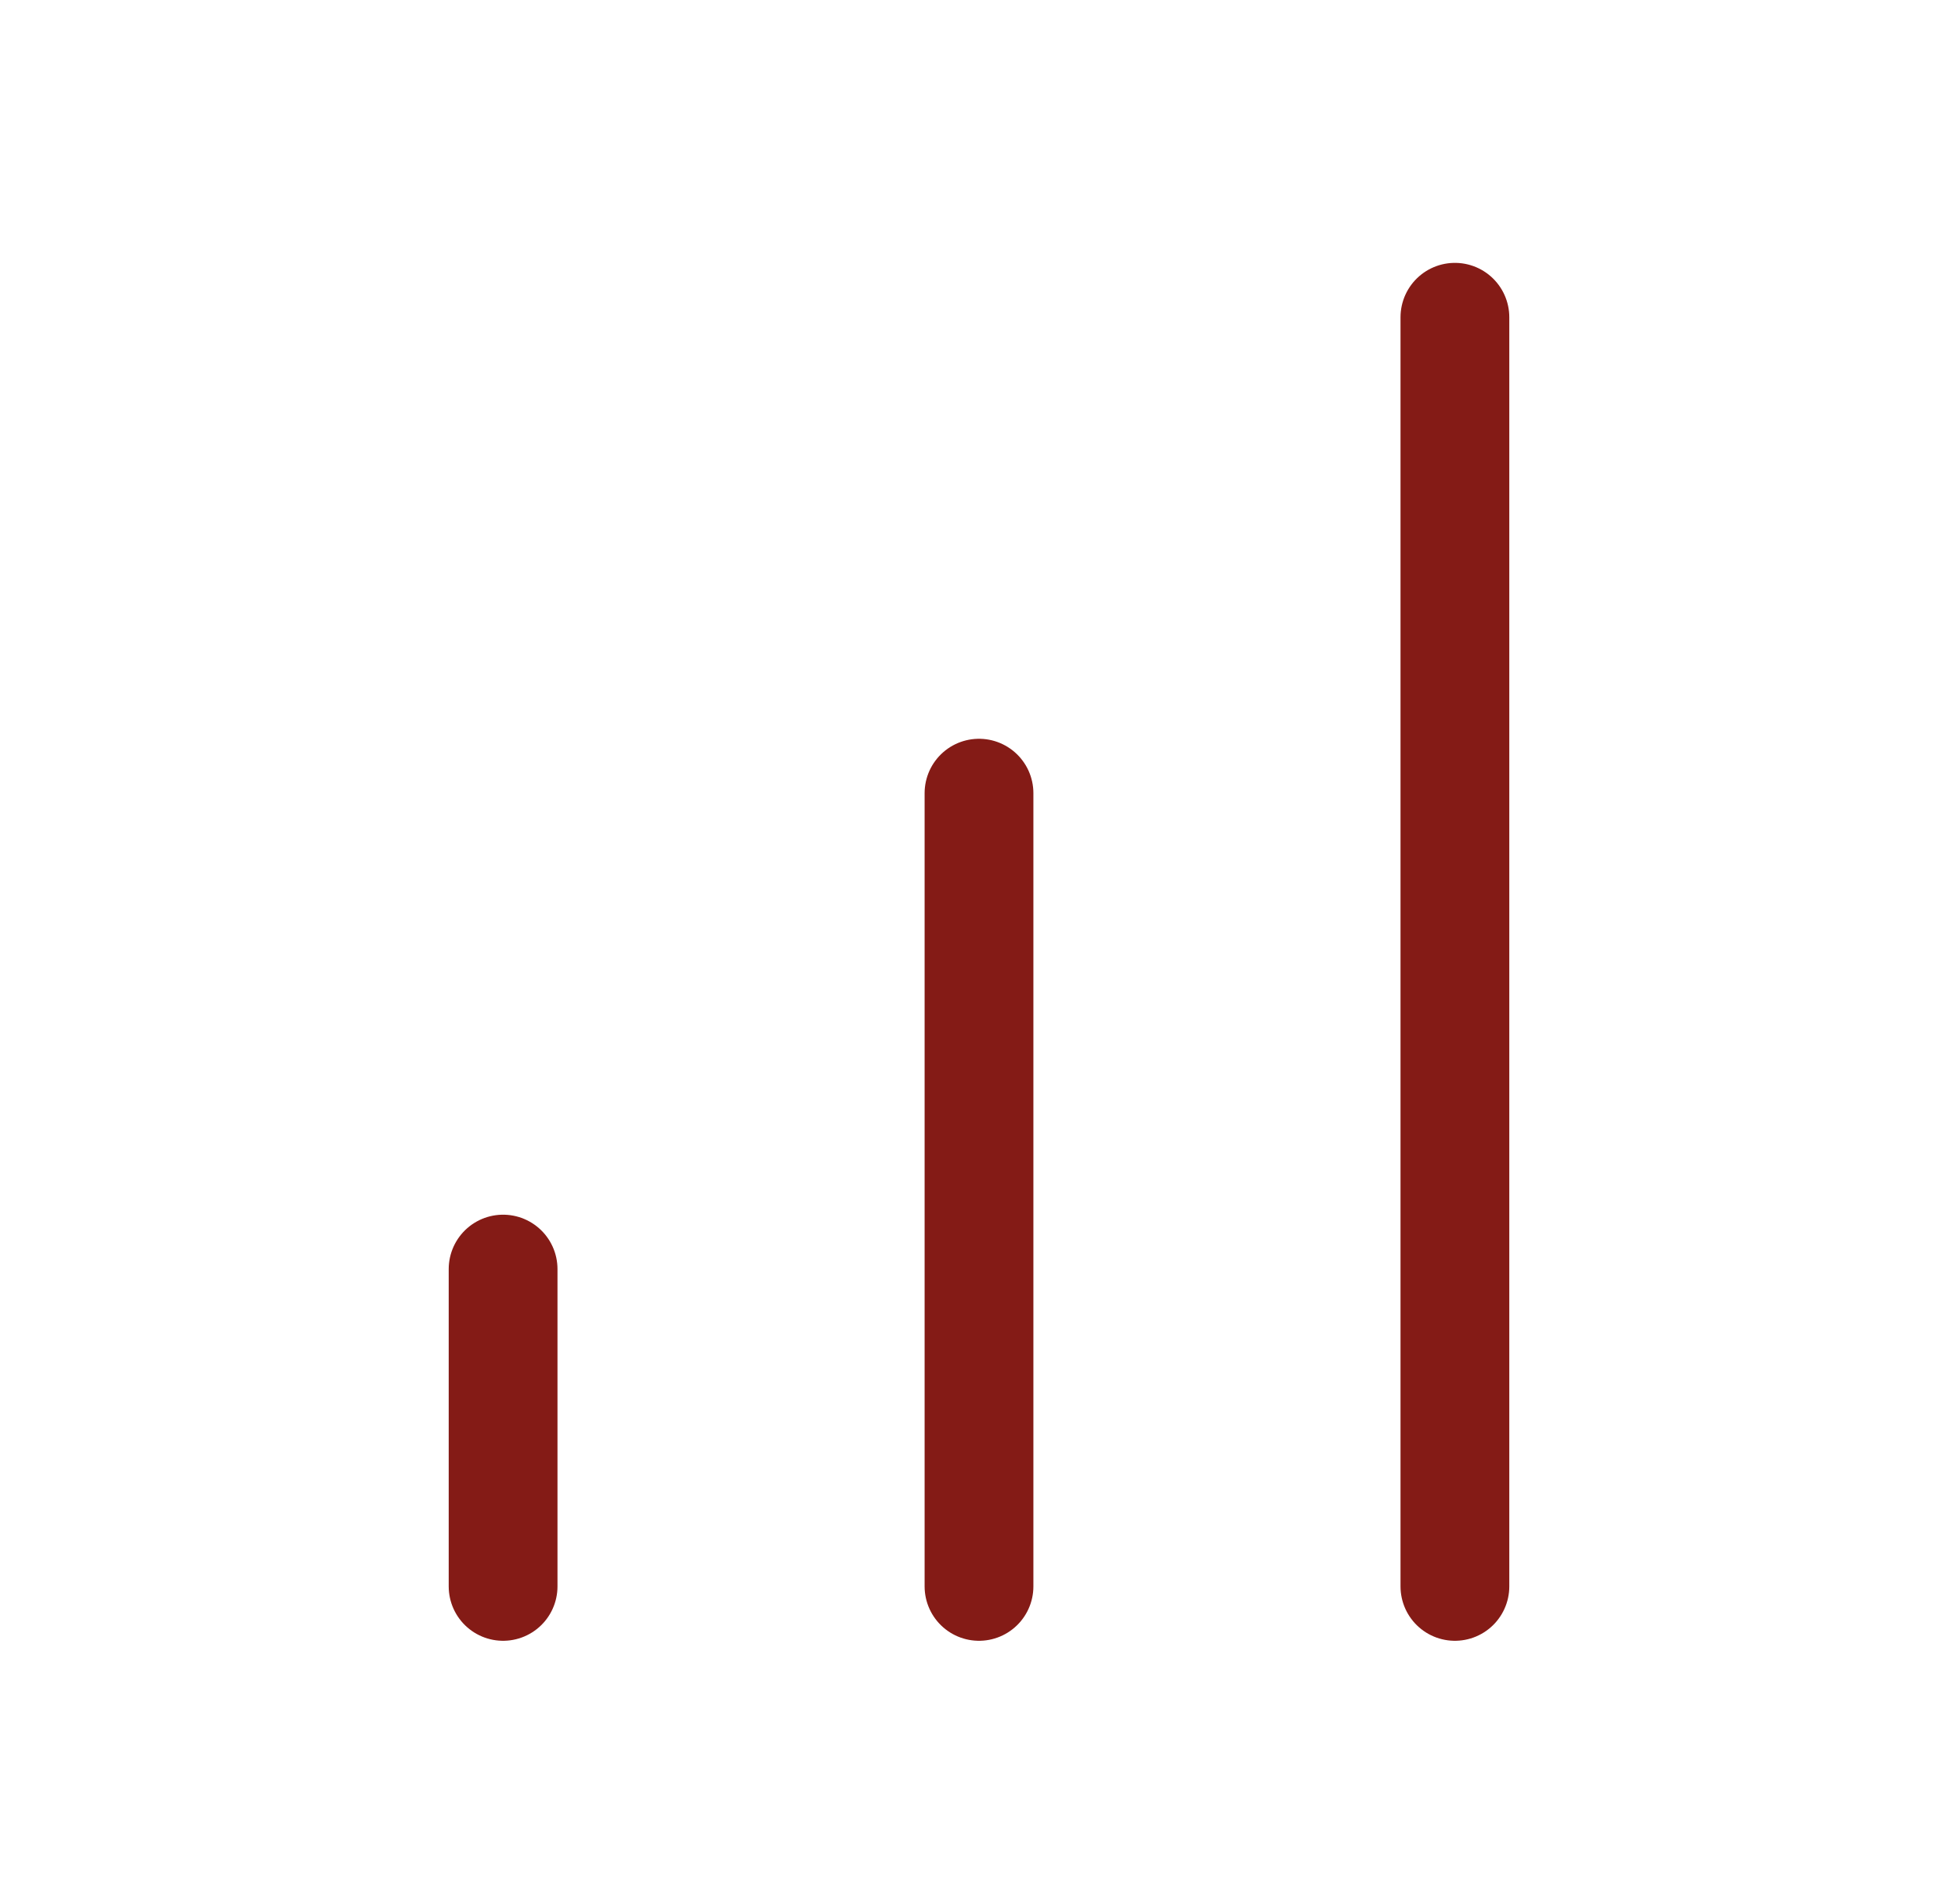 <svg width="36" height="35" viewBox="0 0 36 35" fill="none" xmlns="http://www.w3.org/2000/svg">
<path d="M18 29.167V14.583" stroke="#841B16" stroke-width="2" stroke-linecap="round" stroke-linejoin="round"/>
<path d="M26.75 29.167V5.833" stroke="#841B16" stroke-width="2" stroke-linecap="round" stroke-linejoin="round"/>
<path d="M9.25 29.167V23.333" stroke="#841B16" stroke-width="2" stroke-linecap="round" stroke-linejoin="round"/>
</svg>
